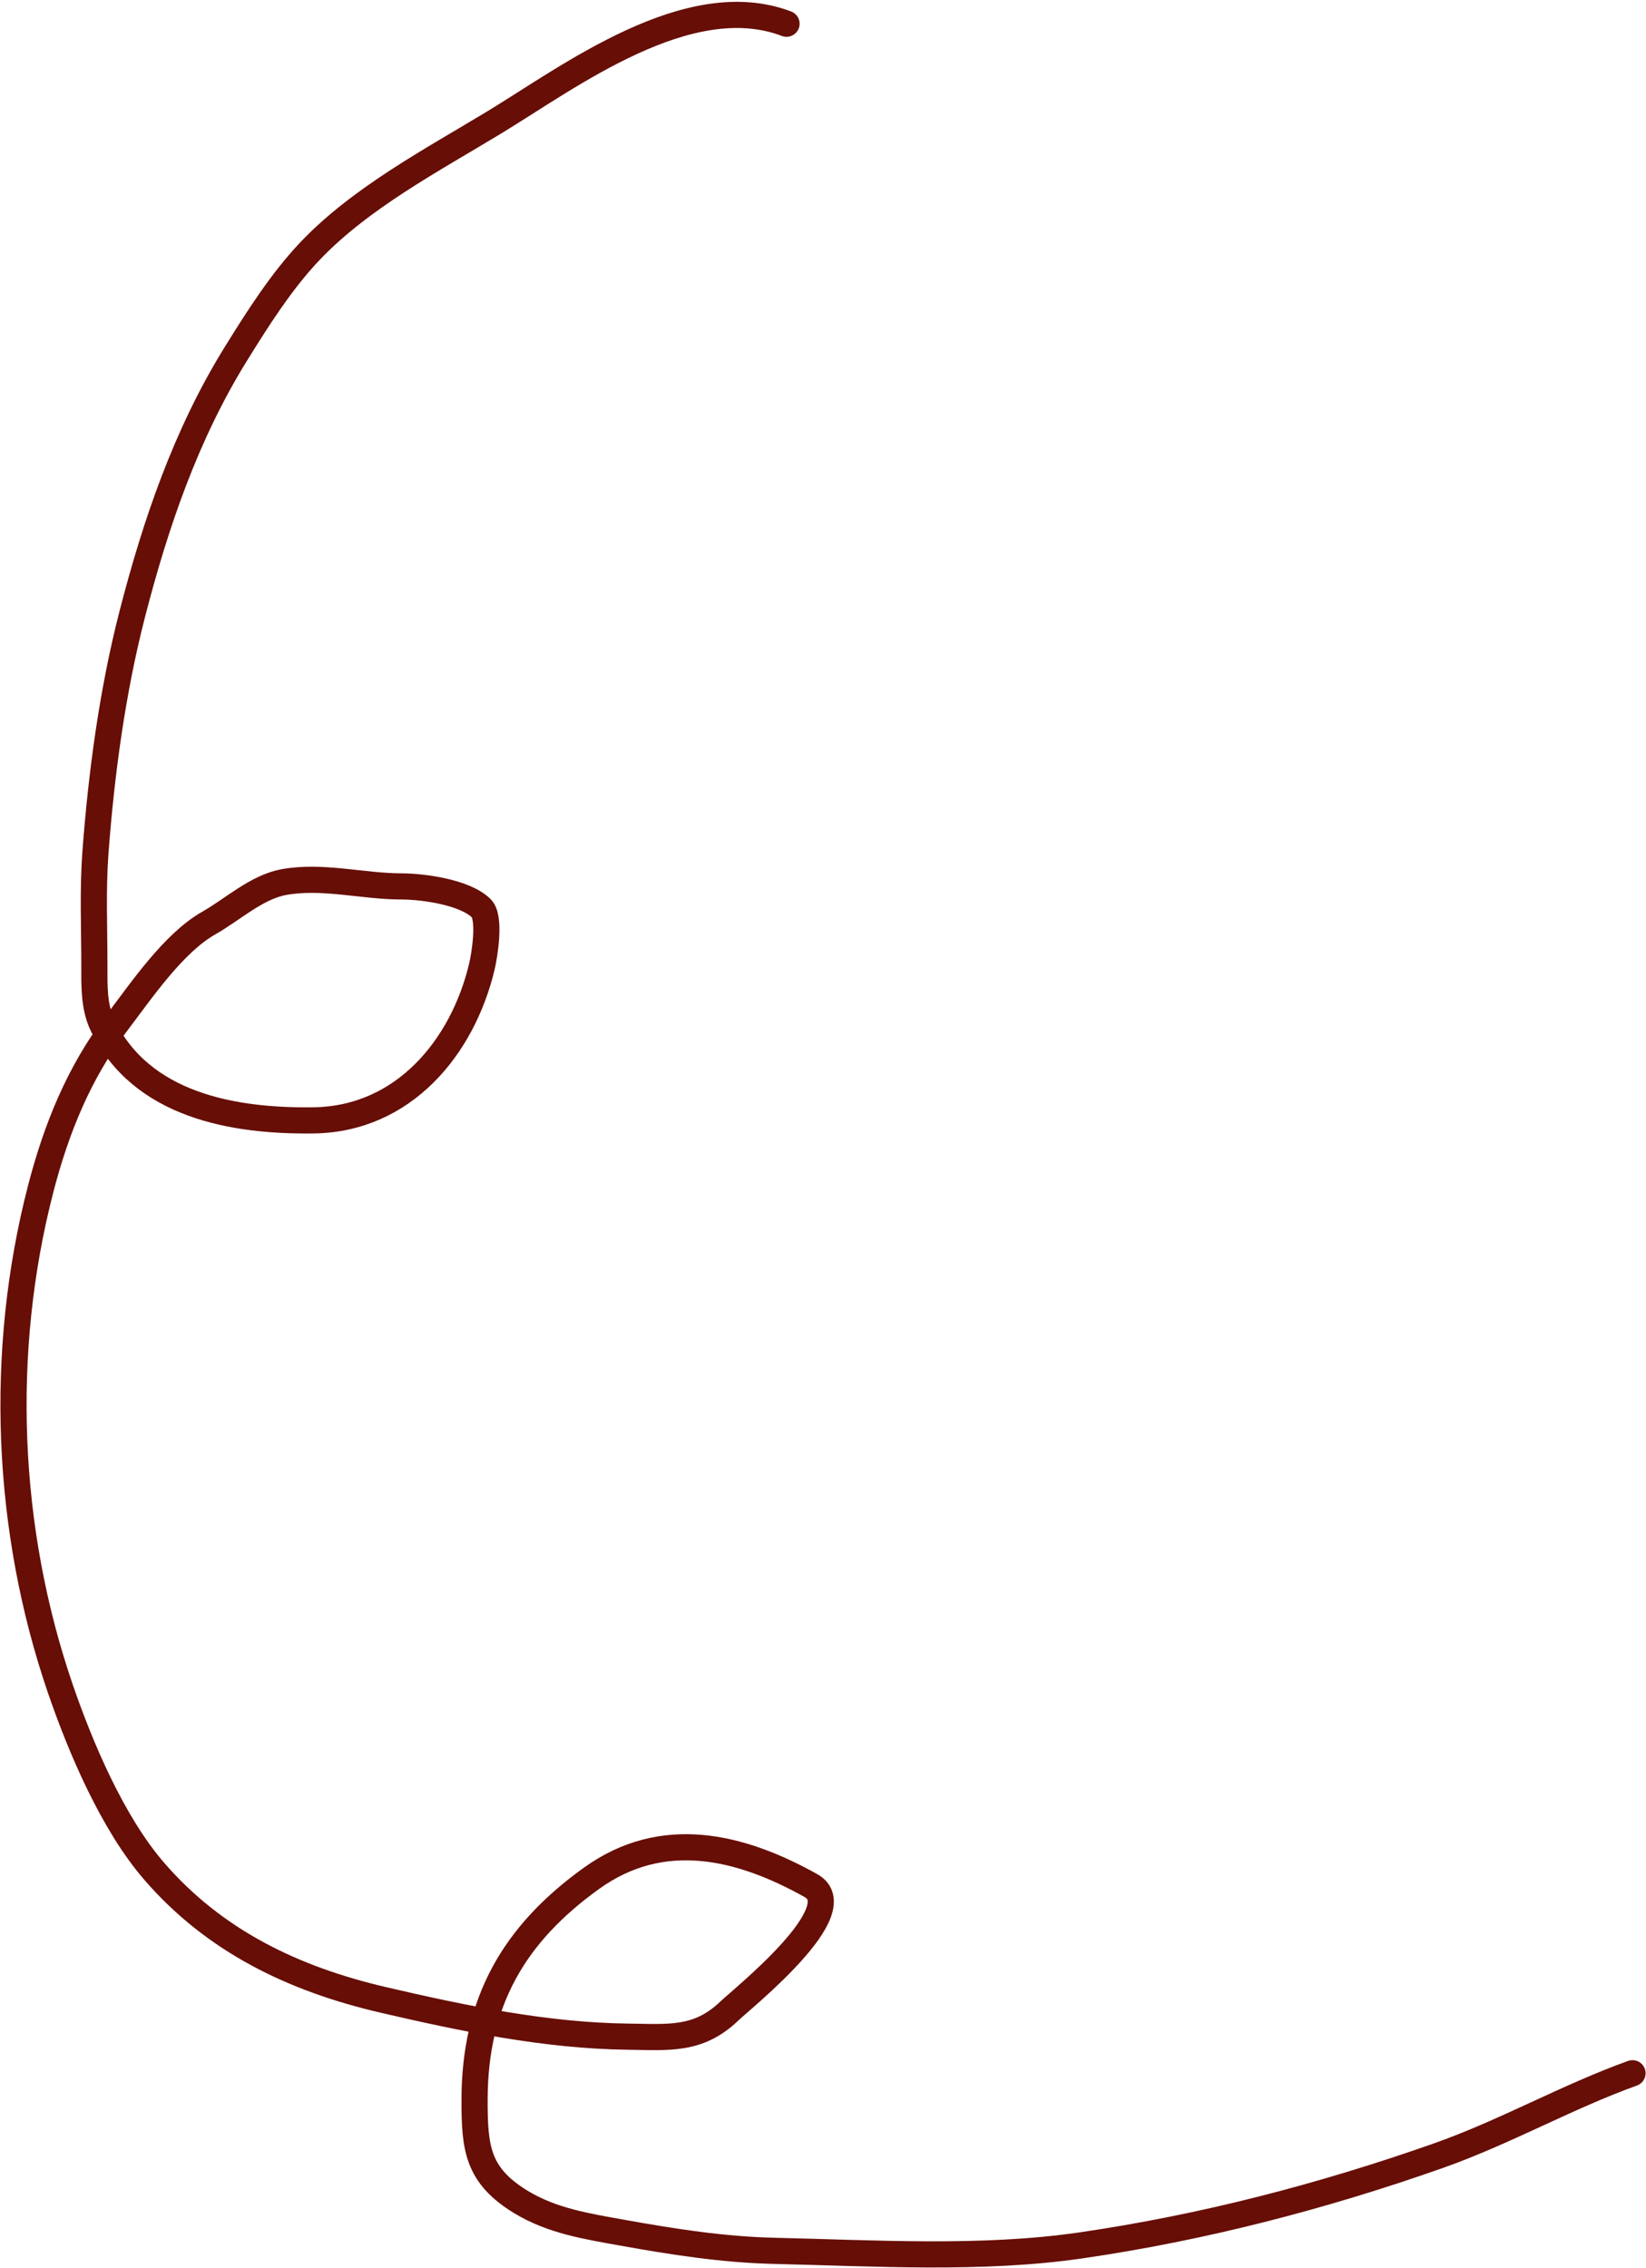 <?xml version="1.0" encoding="UTF-8"?> <svg xmlns="http://www.w3.org/2000/svg" width="881" height="1214" viewBox="0 0 881 1214" fill="none"><path d="M420.978 12.705C368.572 -7.26 304.777 41.093 264.877 65.318C231.688 85.469 193.135 105.775 165.883 134.454C150.652 150.484 137.802 170.751 126.17 189.532C99.642 232.359 83.304 280.157 70.802 328.674C60.186 369.878 54.261 413.815 51.09 456.222C49.593 476.257 50.511 496.588 50.511 516.662C50.511 527.21 50.141 538.894 54.859 548.694C75.59 591.751 124.949 600.318 167.912 599.713C216.151 599.033 247.66 560.482 257.92 517.387C259.3 511.593 262.691 491.285 257.63 486.224C248.968 477.562 226.413 474.484 214.873 474.484C194.251 474.484 172.609 468.413 151.969 472.165C137.311 474.83 124.369 486.959 111.82 494.051C92.699 504.859 75.442 530.584 62.396 547.679C42.232 574.101 30.051 604.459 21.812 636.238C-0.855 723.671 3.115 818.76 32.248 903.797C43.139 935.587 60.284 975.863 82.398 1001.49C114.818 1039.05 157.052 1059.31 205.017 1070.48C247.6 1080.4 292.065 1089.66 336.043 1090.19C357.876 1090.45 373.695 1092.4 390.251 1076.57C397.789 1069.36 457.067 1022.19 434.023 1009.31C396.184 988.169 354.673 978.051 316.621 1005.4C275.089 1035.25 254.007 1071.55 254.007 1124.11C254.007 1149.59 255.326 1164.44 278.937 1178.75C295.633 1188.87 314.255 1191.73 333.144 1195.13C360.283 1200.01 386.942 1204.2 414.601 1204.84C467.955 1206.06 525.472 1209.64 578.383 1201.94C643.714 1192.44 707.543 1175.85 769.704 1153.96C805.319 1141.42 838.642 1122.4 873.771 1109.76" stroke="#670E06" stroke-width="14" stroke-linecap="round"></path></svg> 